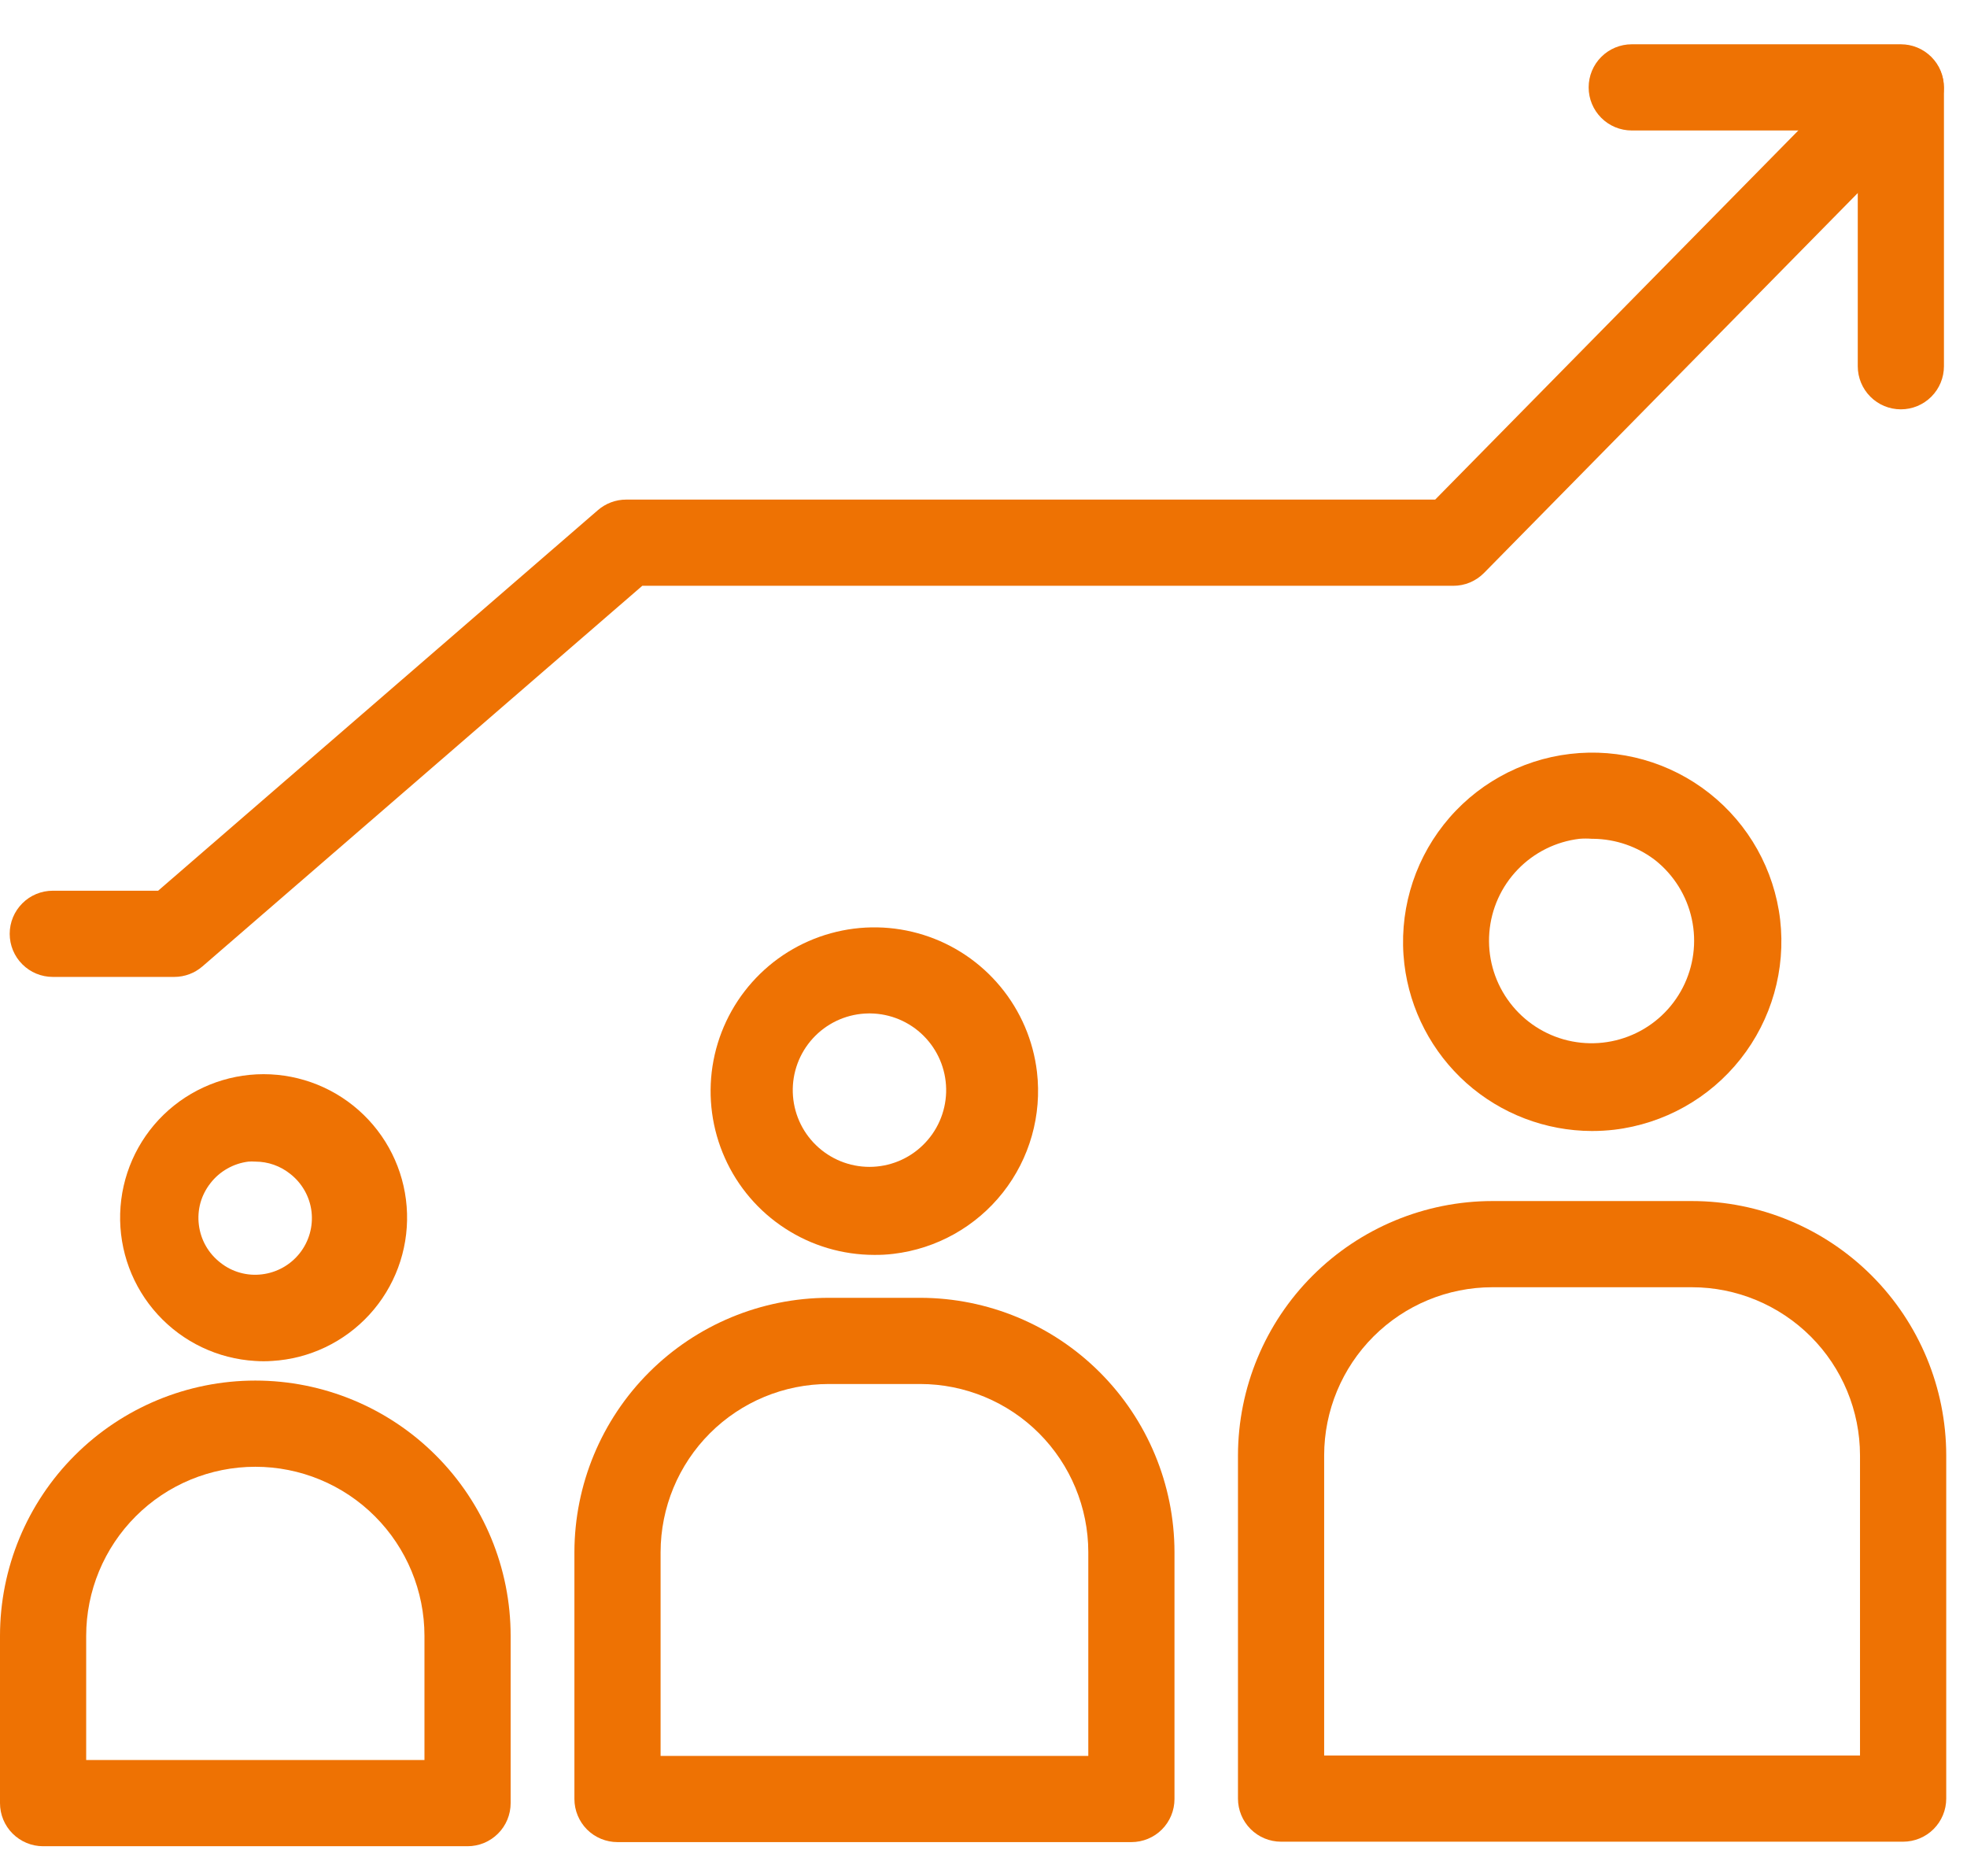<svg width="43" height="41" viewBox="0 0 43 41" fill="none" xmlns="http://www.w3.org/2000/svg">
<path d="M34.798 24.721C33.787 24.718 32.812 24.345 32.057 23.673C31.303 23 30.82 22.075 30.7 21.071C30.572 19.982 30.881 18.886 31.56 18.025C32.239 17.163 33.233 16.607 34.322 16.479C35.412 16.35 36.507 16.659 37.369 17.339C38.23 18.018 38.786 19.011 38.915 20.101C39.041 21.19 38.73 22.285 38.05 23.146C37.37 24.007 36.377 24.563 35.288 24.693C35.125 24.712 34.962 24.721 34.798 24.721ZM34.798 18.334C34.709 18.327 34.619 18.327 34.53 18.334C34.015 18.395 33.537 18.633 33.178 19.006C32.818 19.38 32.599 19.866 32.558 20.383C32.517 20.9 32.656 21.415 32.952 21.84C33.248 22.266 33.682 22.576 34.18 22.718C34.679 22.859 35.211 22.824 35.687 22.617C36.162 22.411 36.551 22.046 36.788 21.584C37.024 21.123 37.094 20.594 36.984 20.088C36.875 19.581 36.593 19.128 36.188 18.805C35.799 18.505 35.322 18.34 34.831 18.334H34.798Z" fill="#EE7203"/>
<path d="M41.603 40.255H28.005C27.755 40.255 27.516 40.156 27.339 39.979C27.163 39.803 27.063 39.563 27.063 39.313V31.81C27.066 30.337 27.652 28.924 28.694 27.883C29.736 26.841 31.148 26.254 32.621 26.252H36.988C38.461 26.253 39.874 26.839 40.916 27.881C41.958 28.923 42.544 30.336 42.546 31.81V39.313C42.546 39.563 42.446 39.803 42.27 39.979C42.093 40.156 41.853 40.255 41.603 40.255ZM28.947 38.371H40.661V31.81C40.66 30.836 40.273 29.902 39.584 29.213C38.895 28.525 37.962 28.137 36.988 28.136H32.621C31.647 28.137 30.713 28.525 30.025 29.213C29.336 29.902 28.948 30.836 28.947 31.81V38.371Z" fill="#EE7203"/>
<path d="M19.108 27.429C18.418 27.428 17.743 27.228 17.165 26.852C16.586 26.477 16.128 25.942 15.847 25.312C15.565 24.682 15.471 23.985 15.576 23.303C15.682 22.621 15.982 21.984 16.441 21.469C16.899 20.954 17.497 20.582 18.162 20.399C18.827 20.215 19.531 20.228 20.189 20.435C20.847 20.642 21.431 21.035 21.871 21.567C22.311 22.098 22.588 22.745 22.669 23.43C22.779 24.373 22.511 25.322 21.923 26.067C21.335 26.812 20.475 27.294 19.532 27.406C19.391 27.423 19.25 27.431 19.108 27.429ZM19.108 22.154C19.041 22.149 18.973 22.149 18.906 22.154C18.47 22.18 18.063 22.375 17.769 22.697C17.475 23.019 17.318 23.443 17.331 23.878C17.344 24.314 17.526 24.728 17.839 25.031C18.152 25.335 18.571 25.505 19.007 25.505C19.443 25.505 19.862 25.335 20.174 25.031C20.487 24.728 20.67 24.314 20.683 23.878C20.696 23.443 20.539 23.019 20.245 22.697C19.951 22.375 19.543 22.18 19.108 22.154Z" fill="#EE7203"/>
<path d="M24.733 40.264H13.499C13.25 40.264 13.01 40.165 12.833 39.989C12.657 39.812 12.557 39.572 12.557 39.322V33.925C12.56 32.451 13.146 31.039 14.188 29.997C15.23 28.955 16.642 28.369 18.115 28.367H20.117C21.59 28.369 23.003 28.955 24.044 29.997C25.086 31.039 25.673 32.451 25.675 33.925V39.322C25.675 39.572 25.576 39.812 25.399 39.989C25.223 40.165 24.983 40.264 24.733 40.264ZM14.441 38.38H23.791V33.925C23.79 32.951 23.402 32.017 22.714 31.328C22.025 30.639 21.091 30.252 20.117 30.251H18.115C17.141 30.252 16.208 30.639 15.519 31.328C14.83 32.017 14.443 32.951 14.441 33.925V38.38Z" fill="#EE7203"/>
<path d="M5.576 29.747C4.762 29.699 3.998 29.335 3.448 28.733C2.897 28.131 2.603 27.338 2.627 26.523C2.651 25.707 2.992 24.933 3.577 24.365C4.163 23.797 4.947 23.479 5.762 23.479C6.578 23.479 7.362 23.797 7.947 24.365C8.533 24.933 8.874 25.707 8.898 26.523C8.922 27.338 8.628 28.131 8.077 28.733C7.526 29.335 6.763 29.699 5.949 29.747C5.825 29.756 5.7 29.756 5.576 29.747ZM5.576 25.39C5.528 25.386 5.479 25.386 5.43 25.39C5.268 25.41 5.111 25.462 4.969 25.543C4.826 25.623 4.701 25.732 4.601 25.861C4.501 25.988 4.426 26.134 4.382 26.29C4.339 26.446 4.327 26.61 4.347 26.77C4.367 26.933 4.418 27.09 4.499 27.232C4.58 27.375 4.689 27.499 4.818 27.599C4.945 27.7 5.091 27.775 5.247 27.818C5.403 27.862 5.566 27.874 5.727 27.854C6.052 27.815 6.349 27.649 6.552 27.392C6.755 27.135 6.848 26.808 6.81 26.483C6.791 26.32 6.739 26.163 6.658 26.021C6.577 25.879 6.469 25.754 6.339 25.654C6.125 25.484 5.86 25.391 5.586 25.39H5.576Z" fill="#EE7203"/>
<path d="M10.221 40.354H0.942C0.692 40.354 0.453 40.255 0.276 40.078C0.099 39.902 0 39.662 0 39.412V35.757C0 34.277 0.588 32.857 1.635 31.811C2.682 30.764 4.101 30.176 5.582 30.176C7.062 30.176 8.482 30.764 9.528 31.811C10.575 32.857 11.163 34.277 11.163 35.757V39.412C11.163 39.662 11.064 39.902 10.887 40.078C10.71 40.255 10.471 40.354 10.221 40.354ZM1.884 38.47H9.279V35.757C9.279 34.777 8.889 33.836 8.196 33.143C7.503 32.449 6.562 32.06 5.582 32.06C4.601 32.06 3.66 32.449 2.967 33.143C2.274 33.836 1.884 34.777 1.884 35.757V38.47Z" fill="#EE7203"/>
<path d="M41.554 8.947C41.304 8.947 41.064 8.848 40.888 8.671C40.711 8.494 40.612 8.255 40.612 8.005V2.852H35.671C35.421 2.852 35.181 2.753 35.005 2.576C34.828 2.399 34.729 2.16 34.729 1.91C34.729 1.66 34.828 1.42 35.005 1.244C35.181 1.067 35.421 0.968 35.671 0.968H41.554C41.804 0.968 42.043 1.067 42.22 1.244C42.397 1.42 42.496 1.66 42.496 1.91V8.005C42.496 8.255 42.397 8.494 42.22 8.671C42.043 8.848 41.804 8.947 41.554 8.947Z" fill="#EE7203"/>
<path d="M3.81 21.353H1.154C0.904 21.353 0.664 21.254 0.488 21.077C0.311 20.901 0.212 20.661 0.212 20.411C0.212 20.161 0.311 19.922 0.488 19.745C0.664 19.568 0.904 19.469 1.154 19.469H3.457L13.07 11.151C13.242 11.002 13.461 10.92 13.688 10.92H31.374L40.879 1.26C40.966 1.172 41.07 1.101 41.184 1.053C41.298 1.005 41.42 0.98 41.544 0.979C41.668 0.978 41.79 1.002 41.905 1.048C42.02 1.095 42.124 1.163 42.212 1.25C42.3 1.337 42.37 1.441 42.419 1.555C42.467 1.669 42.492 1.791 42.493 1.915C42.494 2.039 42.47 2.161 42.424 2.276C42.377 2.391 42.309 2.495 42.222 2.583L32.443 12.522C32.355 12.611 32.251 12.682 32.135 12.731C32.019 12.78 31.895 12.804 31.77 12.804H14.041L4.427 21.122C4.256 21.271 4.037 21.353 3.81 21.353Z" fill="#EE7203"/>
</svg>
